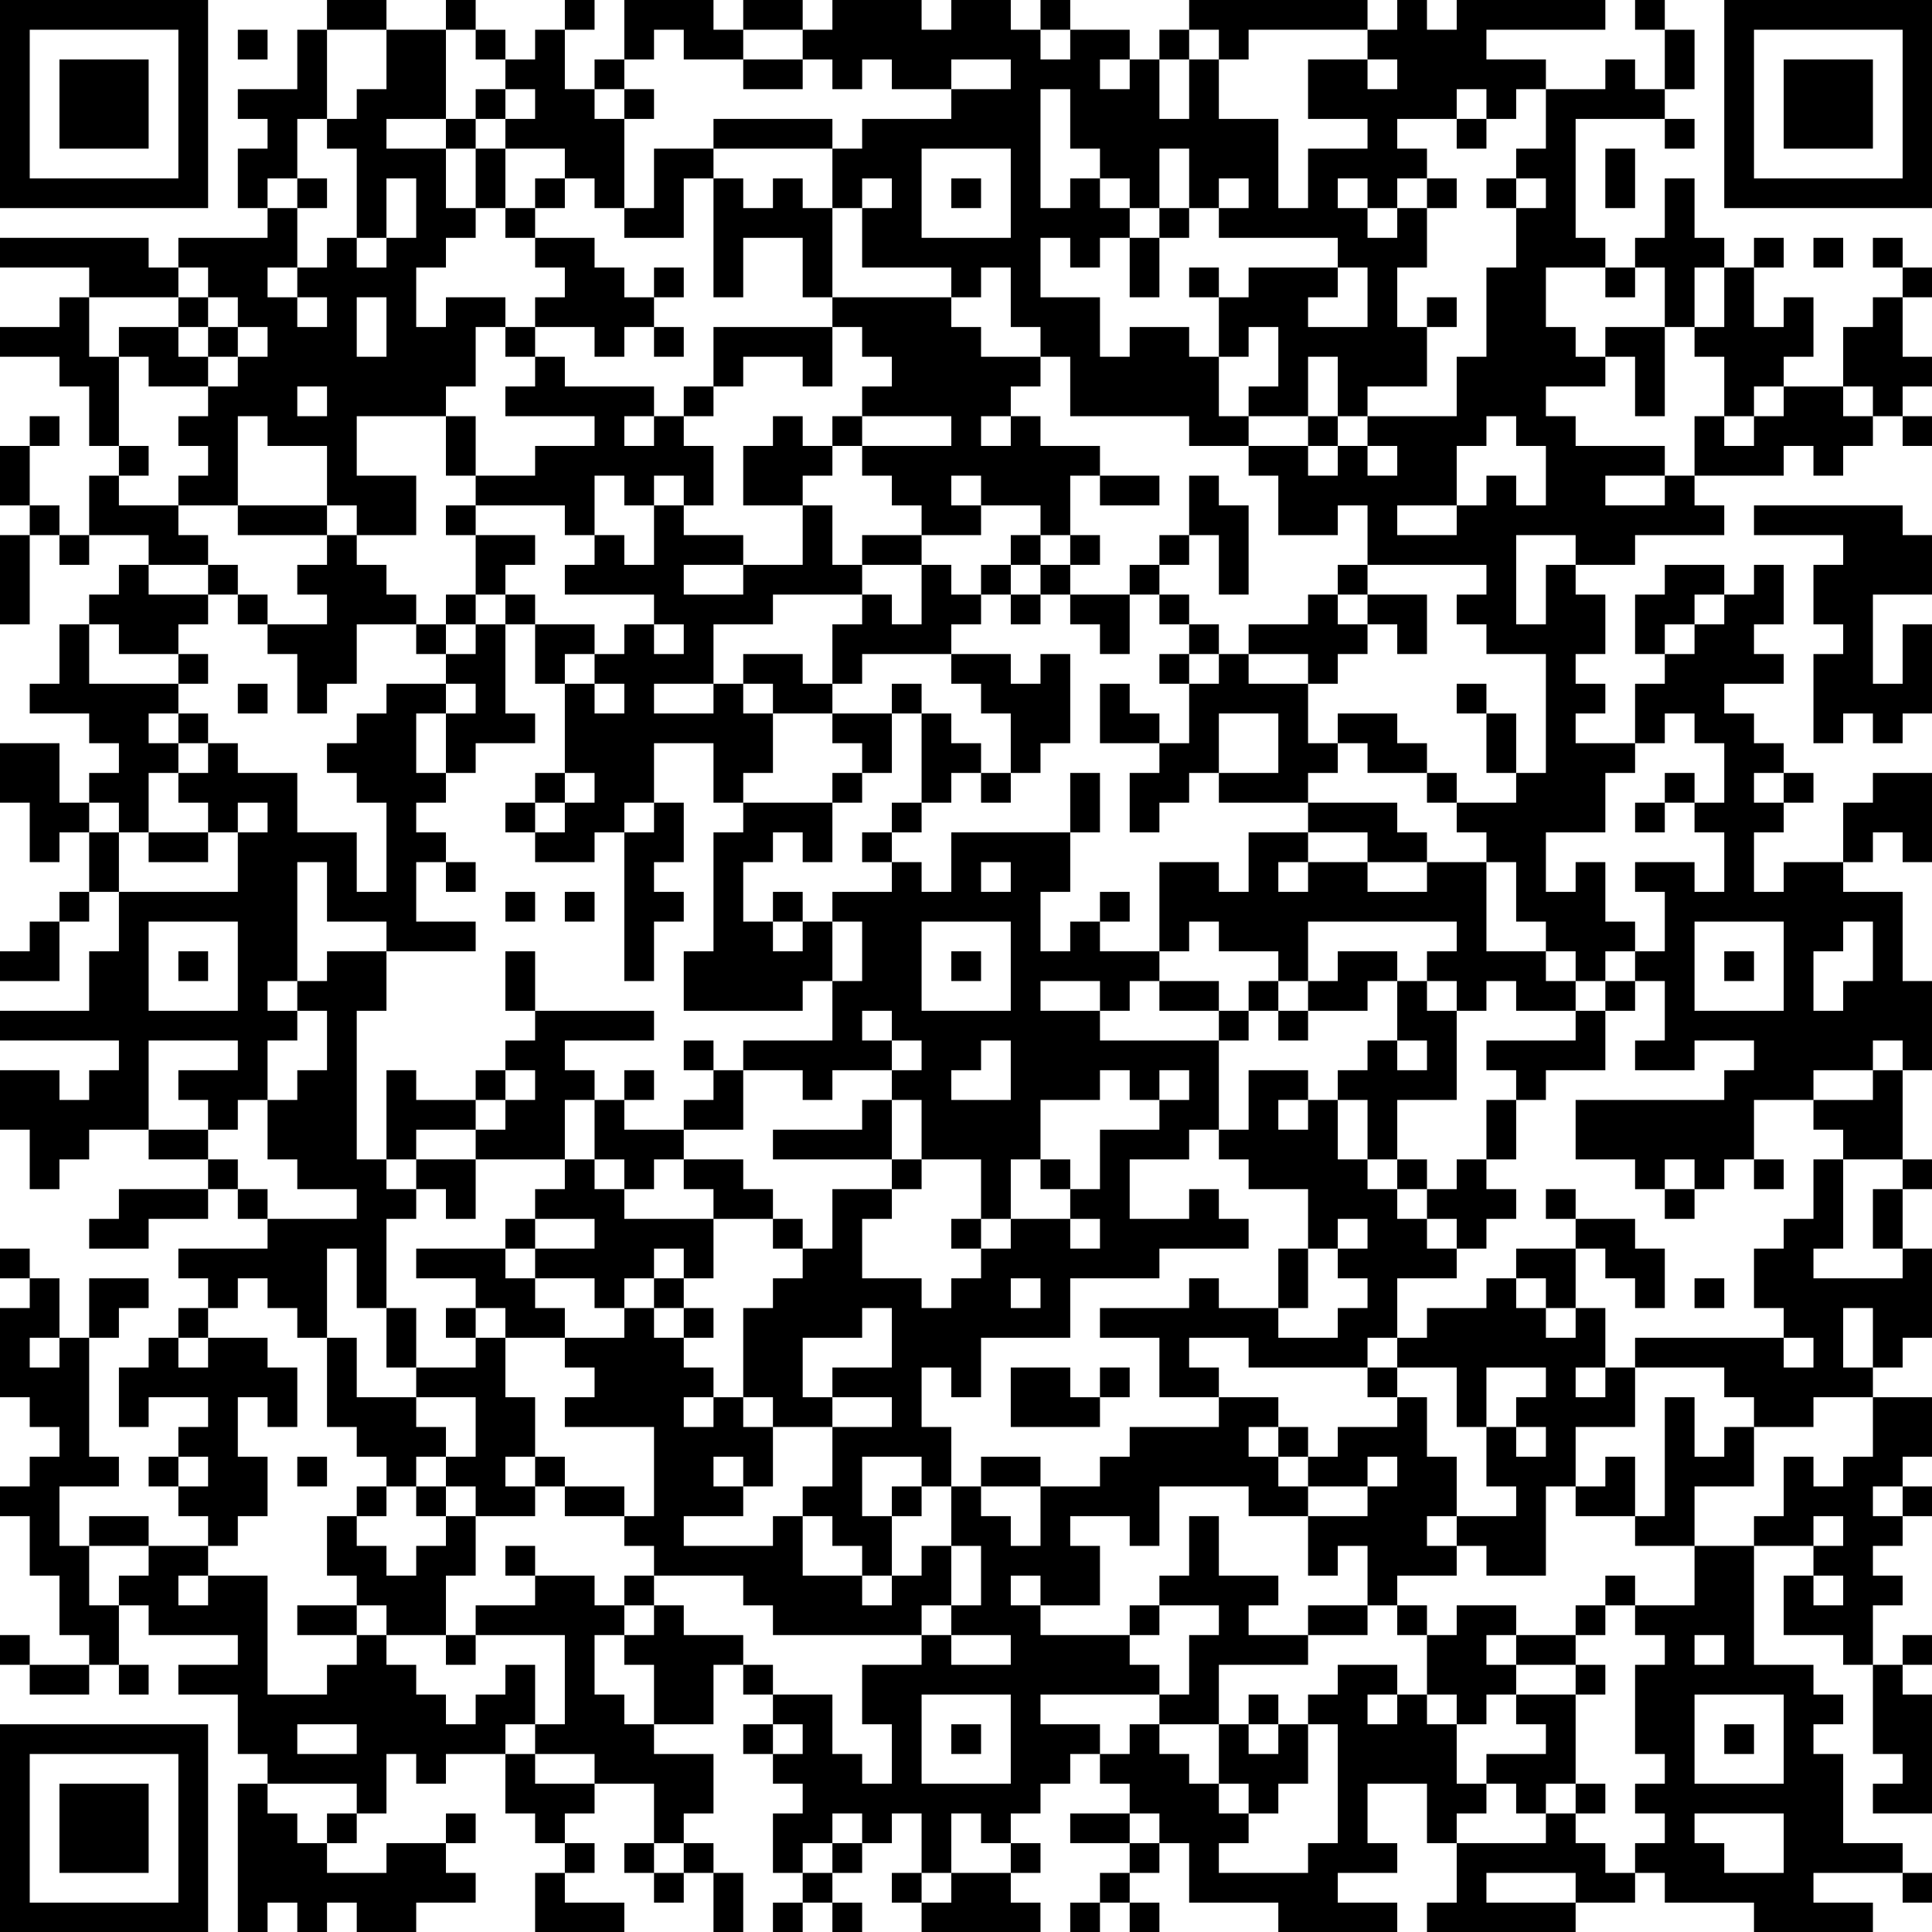 <?xml version="1.0" encoding="UTF-8"?>
<svg xmlns="http://www.w3.org/2000/svg" version="1.1" width="160" height="160" viewBox="0 0 160 160"><rect x="0" y="0" width="160" height="160" fill="#ffffff"/><g transform="scale(2.462)"><g transform="translate(0,0)"><path fill-rule="evenodd" d="M11 0L11 1L10 1L10 3L8 3L8 4L9 4L9 5L8 5L8 7L9 7L9 8L6 8L6 9L5 9L5 8L0 8L0 9L3 9L3 10L2 10L2 11L0 11L0 12L2 12L2 13L3 13L3 15L4 15L4 16L3 16L3 18L2 18L2 17L1 17L1 15L2 15L2 14L1 14L1 15L0 15L0 17L1 17L1 18L0 18L0 21L1 21L1 18L2 18L2 19L3 19L3 18L5 18L5 19L4 19L4 20L3 20L3 21L2 21L2 23L1 23L1 24L3 24L3 25L4 25L4 26L3 26L3 27L2 27L2 25L0 25L0 27L1 27L1 29L2 29L2 28L3 28L3 30L2 30L2 31L1 31L1 32L0 32L0 33L2 33L2 31L3 31L3 30L4 30L4 32L3 32L3 34L0 34L0 35L4 35L4 36L3 36L3 37L2 37L2 36L0 36L0 38L1 38L1 40L2 40L2 39L3 39L3 38L5 38L5 39L7 39L7 40L4 40L4 41L3 41L3 42L5 42L5 41L7 41L7 40L8 40L8 41L9 41L9 42L6 42L6 43L7 43L7 44L6 44L6 45L5 45L5 46L4 46L4 48L5 48L5 47L7 47L7 48L6 48L6 49L5 49L5 50L6 50L6 51L7 51L7 52L5 52L5 51L3 51L3 52L2 52L2 50L4 50L4 49L3 49L3 45L4 45L4 44L5 44L5 43L3 43L3 45L2 45L2 43L1 43L1 42L0 42L0 43L1 43L1 44L0 44L0 47L1 47L1 48L2 48L2 49L1 49L1 50L0 50L0 51L1 51L1 53L2 53L2 55L3 55L3 56L1 56L1 55L0 55L0 56L1 56L1 57L3 57L3 56L4 56L4 57L5 57L5 56L4 56L4 54L5 54L5 55L8 55L8 56L6 56L6 57L8 57L8 59L9 59L9 60L8 60L8 65L9 65L9 64L10 64L10 65L11 65L11 64L12 64L12 65L14 65L14 64L16 64L16 63L15 63L15 62L16 62L16 61L15 61L15 62L13 62L13 63L11 63L11 62L12 62L12 61L13 61L13 59L14 59L14 60L15 60L15 59L17 59L17 61L18 61L18 62L19 62L19 63L18 63L18 65L21 65L21 64L19 64L19 63L20 63L20 62L19 62L19 61L20 61L20 60L22 60L22 62L21 62L21 63L22 63L22 64L23 64L23 63L24 63L24 65L25 65L25 63L24 63L24 62L23 62L23 61L24 61L24 59L22 59L22 58L24 58L24 56L25 56L25 57L26 57L26 58L25 58L25 59L26 59L26 60L27 60L27 61L26 61L26 63L27 63L27 64L26 64L26 65L27 65L27 64L28 64L28 65L29 65L29 64L28 64L28 63L29 63L29 62L30 62L30 61L31 61L31 63L30 63L30 64L31 64L31 65L35 65L35 64L34 64L34 63L35 63L35 62L34 62L34 61L35 61L35 60L36 60L36 59L37 59L37 60L38 60L38 61L36 61L36 62L38 62L38 63L37 63L37 64L36 64L36 65L37 65L37 64L38 64L38 65L39 65L39 64L38 64L38 63L39 63L39 62L40 62L40 64L43 64L43 65L47 65L47 64L45 64L45 63L47 63L47 62L46 62L46 60L48 60L48 62L49 62L49 64L48 64L48 65L53 65L53 64L55 64L55 63L56 63L56 64L59 64L59 65L63 65L63 64L61 64L61 63L64 63L64 64L65 64L65 63L64 63L64 62L62 62L62 59L61 59L61 58L62 58L62 57L61 57L61 56L59 56L59 52L61 52L61 53L60 53L60 55L62 55L62 56L63 56L63 59L64 59L64 60L63 60L63 61L65 61L65 57L64 57L64 56L65 56L65 55L64 55L64 56L63 56L63 54L64 54L64 53L63 53L63 52L64 52L64 51L65 51L65 50L64 50L64 49L65 49L65 47L63 47L63 46L64 46L64 45L65 45L65 42L64 42L64 40L65 40L65 39L64 39L64 36L65 36L65 33L64 33L64 30L62 30L62 29L63 29L63 28L64 28L64 29L65 29L65 26L63 26L63 27L62 27L62 29L60 29L60 30L59 30L59 28L60 28L60 27L61 27L61 26L60 26L60 25L59 25L59 24L58 24L58 23L60 23L60 22L59 22L59 21L60 21L60 19L59 19L59 20L58 20L58 19L56 19L56 20L55 20L55 22L56 22L56 23L55 23L55 25L53 25L53 24L54 24L54 23L53 23L53 22L54 22L54 20L53 20L53 19L55 19L55 18L58 18L58 17L57 17L57 16L60 16L60 15L61 15L61 16L62 16L62 15L63 15L63 14L64 14L64 15L65 15L65 14L64 14L64 13L65 13L65 12L64 12L64 10L65 10L65 9L64 9L64 8L63 8L63 9L64 9L64 10L63 10L63 11L62 11L62 13L60 13L60 12L61 12L61 10L60 10L60 11L59 11L59 9L60 9L60 8L59 8L59 9L58 9L58 8L57 8L57 6L56 6L56 8L55 8L55 9L54 9L54 8L53 8L53 4L56 4L56 5L57 5L57 4L56 4L56 3L57 3L57 1L56 1L56 0L55 0L55 1L56 1L56 3L55 3L55 2L54 2L54 3L52 3L52 2L50 2L50 1L54 1L54 0L49 0L49 1L48 1L48 0L47 0L47 1L46 1L46 0L40 0L40 1L39 1L39 2L38 2L38 1L36 1L36 0L35 0L35 1L34 1L34 0L32 0L32 1L31 1L31 0L28 0L28 1L27 1L27 0L25 0L25 1L24 1L24 0L21 0L21 2L20 2L20 3L19 3L19 1L20 1L20 0L19 0L19 1L18 1L18 2L17 2L17 1L16 1L16 0L15 0L15 1L13 1L13 0ZM8 1L8 2L9 2L9 1ZM11 1L11 4L10 4L10 6L9 6L9 7L10 7L10 9L9 9L9 10L10 10L10 11L11 11L11 10L10 10L10 9L11 9L11 8L12 8L12 9L13 9L13 8L14 8L14 6L13 6L13 8L12 8L12 5L11 5L11 4L12 4L12 3L13 3L13 1ZM15 1L15 4L13 4L13 5L15 5L15 7L16 7L16 8L15 8L15 9L14 9L14 11L15 11L15 10L17 10L17 11L16 11L16 13L15 13L15 14L12 14L12 16L14 16L14 18L12 18L12 17L11 17L11 15L9 15L9 14L8 14L8 17L6 17L6 16L7 16L7 15L6 15L6 14L7 14L7 13L8 13L8 12L9 12L9 11L8 11L8 10L7 10L7 9L6 9L6 10L3 10L3 12L4 12L4 15L5 15L5 16L4 16L4 17L6 17L6 18L7 18L7 19L5 19L5 20L7 20L7 21L6 21L6 22L4 22L4 21L3 21L3 23L6 23L6 24L5 24L5 25L6 25L6 26L5 26L5 28L4 28L4 27L3 27L3 28L4 28L4 30L8 30L8 28L9 28L9 27L8 27L8 28L7 28L7 27L6 27L6 26L7 26L7 25L8 25L8 26L10 26L10 28L12 28L12 30L13 30L13 27L12 27L12 26L11 26L11 25L12 25L12 24L13 24L13 23L15 23L15 24L14 24L14 26L15 26L15 27L14 27L14 28L15 28L15 29L14 29L14 31L16 31L16 32L13 32L13 31L11 31L11 29L10 29L10 33L9 33L9 34L10 34L10 35L9 35L9 37L8 37L8 38L7 38L7 37L6 37L6 36L8 36L8 35L5 35L5 38L7 38L7 39L8 39L8 40L9 40L9 41L12 41L12 40L10 40L10 39L9 39L9 37L10 37L10 36L11 36L11 34L10 34L10 33L11 33L11 32L13 32L13 34L12 34L12 39L13 39L13 40L14 40L14 41L13 41L13 44L12 44L12 42L11 42L11 45L10 45L10 44L9 44L9 43L8 43L8 44L7 44L7 45L6 45L6 46L7 46L7 45L9 45L9 46L10 46L10 48L9 48L9 47L8 47L8 49L9 49L9 51L8 51L8 52L7 52L7 53L6 53L6 54L7 54L7 53L9 53L9 57L11 57L11 56L12 56L12 55L13 55L13 56L14 56L14 57L15 57L15 58L16 58L16 57L17 57L17 56L18 56L18 58L17 58L17 59L18 59L18 60L20 60L20 59L18 59L18 58L19 58L19 55L16 55L16 54L18 54L18 53L20 53L20 54L21 54L21 55L20 55L20 57L21 57L21 58L22 58L22 56L21 56L21 55L22 55L22 54L23 54L23 55L25 55L25 56L26 56L26 57L28 57L28 59L29 59L29 60L30 60L30 58L29 58L29 56L31 56L31 55L32 55L32 56L34 56L34 55L32 55L32 54L33 54L33 52L32 52L32 50L33 50L33 51L34 51L34 52L35 52L35 50L37 50L37 49L38 49L38 48L41 48L41 47L43 47L43 48L42 48L42 49L43 49L43 50L44 50L44 51L42 51L42 50L39 50L39 52L38 52L38 51L36 51L36 52L37 52L37 54L35 54L35 53L34 53L34 54L35 54L35 55L38 55L38 56L39 56L39 57L35 57L35 58L37 58L37 59L38 59L38 58L39 58L39 59L40 59L40 60L41 60L41 61L42 61L42 62L41 62L41 63L44 63L44 62L45 62L45 58L44 58L44 57L45 57L45 56L47 56L47 57L46 57L46 58L47 58L47 57L48 57L48 58L49 58L49 60L50 60L50 61L49 61L49 62L52 62L52 61L53 61L53 62L54 62L54 63L55 63L55 62L56 62L56 61L55 61L55 60L56 60L56 59L55 59L55 56L56 56L56 55L55 55L55 54L57 54L57 52L59 52L59 51L60 51L60 49L61 49L61 50L62 50L62 49L63 49L63 47L61 47L61 48L59 48L59 47L58 47L58 46L55 46L55 45L60 45L60 46L61 46L61 45L60 45L60 44L59 44L59 42L60 42L60 41L61 41L61 39L62 39L62 42L61 42L61 43L64 43L64 42L63 42L63 40L64 40L64 39L62 39L62 38L61 38L61 37L63 37L63 36L64 36L64 35L63 35L63 36L61 36L61 37L59 37L59 39L58 39L58 40L57 40L57 39L56 39L56 40L55 40L55 39L53 39L53 37L58 37L58 36L59 36L59 35L57 35L57 36L55 36L55 35L56 35L56 33L55 33L55 32L56 32L56 30L55 30L55 29L57 29L57 30L58 30L58 28L57 28L57 27L58 27L58 25L57 25L57 24L56 24L56 25L55 25L55 26L54 26L54 28L52 28L52 30L53 30L53 29L54 29L54 31L55 31L55 32L54 32L54 33L53 33L53 32L52 32L52 31L51 31L51 29L50 29L50 28L49 28L49 27L51 27L51 26L52 26L52 22L50 22L50 21L49 21L49 20L50 20L50 19L46 19L46 17L45 17L45 18L43 18L43 16L42 16L42 15L44 15L44 16L45 16L45 15L46 15L46 16L47 16L47 15L46 15L46 14L49 14L49 12L50 12L50 9L51 9L51 7L52 7L52 6L51 6L51 5L52 5L52 3L51 3L51 4L50 4L50 3L49 3L49 4L47 4L47 5L48 5L48 6L47 6L47 7L46 7L46 6L45 6L45 7L46 7L46 8L47 8L47 7L48 7L48 9L47 9L47 11L48 11L48 13L46 13L46 14L45 14L45 12L44 12L44 14L42 14L42 13L43 13L43 11L42 11L42 12L41 12L41 10L42 10L42 9L45 9L45 10L44 10L44 11L46 11L46 9L45 9L45 8L41 8L41 7L42 7L42 6L41 6L41 7L40 7L40 5L39 5L39 7L38 7L38 6L37 6L37 5L36 5L36 3L35 3L35 7L36 7L36 6L37 6L37 7L38 7L38 8L37 8L37 9L36 9L36 8L35 8L35 10L37 10L37 12L38 12L38 11L40 11L40 12L41 12L41 14L42 14L42 15L40 15L40 14L36 14L36 12L35 12L35 11L34 11L34 9L33 9L33 10L32 10L32 9L29 9L29 7L30 7L30 6L29 6L29 7L28 7L28 5L29 5L29 4L32 4L32 3L34 3L34 2L32 2L32 3L30 3L30 2L29 2L29 3L28 3L28 2L27 2L27 1L25 1L25 2L23 2L23 1L22 1L22 2L21 2L21 3L20 3L20 4L21 4L21 7L20 7L20 6L19 6L19 5L17 5L17 4L18 4L18 3L17 3L17 2L16 2L16 1ZM35 1L35 2L36 2L36 1ZM40 1L40 2L39 2L39 4L40 4L40 2L41 2L41 4L43 4L43 7L44 7L44 5L46 5L46 4L44 4L44 2L46 2L46 3L47 3L47 2L46 2L46 1L42 1L42 2L41 2L41 1ZM25 2L25 3L27 3L27 2ZM37 2L37 3L38 3L38 2ZM16 3L16 4L15 4L15 5L16 5L16 7L17 7L17 8L18 8L18 9L19 9L19 10L18 10L18 11L17 11L17 12L18 12L18 13L17 13L17 14L20 14L20 15L18 15L18 16L16 16L16 14L15 14L15 16L16 16L16 17L15 17L15 18L16 18L16 20L15 20L15 21L14 21L14 20L13 20L13 19L12 19L12 18L11 18L11 17L8 17L8 18L11 18L11 19L10 19L10 20L11 20L11 21L9 21L9 20L8 20L8 19L7 19L7 20L8 20L8 21L9 21L9 22L10 22L10 24L11 24L11 23L12 23L12 21L14 21L14 22L15 22L15 23L16 23L16 24L15 24L15 26L16 26L16 25L18 25L18 24L17 24L17 21L18 21L18 23L19 23L19 26L18 26L18 27L17 27L17 28L18 28L18 29L20 29L20 28L21 28L21 33L22 33L22 31L23 31L23 30L22 30L22 29L23 29L23 27L22 27L22 25L24 25L24 27L25 27L25 28L24 28L24 32L23 32L23 34L27 34L27 33L28 33L28 35L25 35L25 36L24 36L24 35L23 35L23 36L24 36L24 37L23 37L23 38L21 38L21 37L22 37L22 36L21 36L21 37L20 37L20 36L19 36L19 35L22 35L22 34L18 34L18 32L17 32L17 34L18 34L18 35L17 35L17 36L16 36L16 37L14 37L14 36L13 36L13 39L14 39L14 40L15 40L15 41L16 41L16 39L19 39L19 40L18 40L18 41L17 41L17 42L14 42L14 43L16 43L16 44L15 44L15 45L16 45L16 46L14 46L14 44L13 44L13 46L14 46L14 47L12 47L12 45L11 45L11 48L12 48L12 49L13 49L13 50L12 50L12 51L11 51L11 53L12 53L12 54L10 54L10 55L12 55L12 54L13 54L13 55L15 55L15 56L16 56L16 55L15 55L15 53L16 53L16 51L18 51L18 50L19 50L19 51L21 51L21 52L22 52L22 53L21 53L21 54L22 54L22 53L25 53L25 54L26 54L26 55L31 55L31 54L32 54L32 52L31 52L31 53L30 53L30 51L31 51L31 50L32 50L32 48L31 48L31 46L32 46L32 47L33 47L33 45L36 45L36 43L39 43L39 42L42 42L42 41L41 41L41 40L40 40L40 41L38 41L38 39L40 39L40 38L41 38L41 39L42 39L42 40L44 40L44 42L43 42L43 44L41 44L41 43L40 43L40 44L37 44L37 45L39 45L39 47L41 47L41 46L40 46L40 45L42 45L42 46L46 46L46 47L47 47L47 48L45 48L45 49L44 49L44 48L43 48L43 49L44 49L44 50L46 50L46 51L44 51L44 53L45 53L45 52L46 52L46 54L44 54L44 55L42 55L42 54L43 54L43 53L41 53L41 51L40 51L40 53L39 53L39 54L38 54L38 55L39 55L39 54L41 54L41 55L40 55L40 57L39 57L39 58L41 58L41 60L42 60L42 61L43 61L43 60L44 60L44 58L43 58L43 57L42 57L42 58L41 58L41 56L44 56L44 55L46 55L46 54L47 54L47 55L48 55L48 57L49 57L49 58L50 58L50 57L51 57L51 58L52 58L52 59L50 59L50 60L51 60L51 61L52 61L52 60L53 60L53 61L54 61L54 60L53 60L53 57L54 57L54 56L53 56L53 55L54 55L54 54L55 54L55 53L54 53L54 54L53 54L53 55L51 55L51 54L49 54L49 55L48 55L48 54L47 54L47 53L49 53L49 52L50 52L50 53L52 53L52 50L53 50L53 51L55 51L55 52L57 52L57 50L59 50L59 48L58 48L58 49L57 49L57 47L56 47L56 51L55 51L55 49L54 49L54 50L53 50L53 48L55 48L55 46L54 46L54 44L53 44L53 42L54 42L54 43L55 43L55 44L56 44L56 42L55 42L55 41L53 41L53 40L52 40L52 41L53 41L53 42L51 42L51 43L50 43L50 44L48 44L48 45L47 45L47 43L49 43L49 42L50 42L50 41L51 41L51 40L50 40L50 39L51 39L51 37L52 37L52 36L54 36L54 34L55 34L55 33L54 33L54 34L53 34L53 33L52 33L52 32L50 32L50 29L48 29L48 28L47 28L47 27L44 27L44 26L45 26L45 25L46 25L46 26L48 26L48 27L49 27L49 26L48 26L48 25L47 25L47 24L45 24L45 25L44 25L44 23L45 23L45 22L46 22L46 21L47 21L47 22L48 22L48 20L46 20L46 19L45 19L45 20L44 20L44 21L42 21L42 22L41 22L41 21L40 21L40 20L39 20L39 19L40 19L40 18L41 18L41 20L42 20L42 17L41 17L41 16L40 16L40 18L39 18L39 19L38 19L38 20L36 20L36 19L37 19L37 18L36 18L36 16L37 16L37 17L39 17L39 16L37 16L37 15L35 15L35 14L34 14L34 13L35 13L35 12L33 12L33 11L32 11L32 10L28 10L28 7L27 7L27 6L26 6L26 7L25 7L25 6L24 6L24 5L28 5L28 4L24 4L24 5L22 5L22 7L21 7L21 8L23 8L23 6L24 6L24 10L25 10L25 8L27 8L27 10L28 10L28 11L24 11L24 13L23 13L23 14L22 14L22 13L19 13L19 12L18 12L18 11L20 11L20 12L21 12L21 11L22 11L22 12L23 12L23 11L22 11L22 10L23 10L23 9L22 9L22 10L21 10L21 9L20 9L20 8L18 8L18 7L19 7L19 6L18 6L18 7L17 7L17 5L16 5L16 4L17 4L17 3ZM21 3L21 4L22 4L22 3ZM49 4L49 5L50 5L50 4ZM31 5L31 8L34 8L34 5ZM54 5L54 7L55 7L55 5ZM10 6L10 7L11 7L11 6ZM32 6L32 7L33 7L33 6ZM48 6L48 7L49 7L49 6ZM50 6L50 7L51 7L51 6ZM39 7L39 8L38 8L38 10L39 10L39 8L40 8L40 7ZM61 8L61 9L62 9L62 8ZM40 9L40 10L41 10L41 9ZM52 9L52 11L53 11L53 12L54 12L54 13L52 13L52 14L53 14L53 15L56 15L56 16L54 16L54 17L56 17L56 16L57 16L57 14L58 14L58 15L59 15L59 14L60 14L60 13L59 13L59 14L58 14L58 12L57 12L57 11L58 11L58 9L57 9L57 11L56 11L56 9L55 9L55 10L54 10L54 9ZM6 10L6 11L4 11L4 12L5 12L5 13L7 13L7 12L8 12L8 11L7 11L7 10ZM12 10L12 12L13 12L13 10ZM48 10L48 11L49 11L49 10ZM6 11L6 12L7 12L7 11ZM28 11L28 13L27 13L27 12L25 12L25 13L24 13L24 14L23 14L23 15L24 15L24 17L23 17L23 16L22 16L22 17L21 17L21 16L20 16L20 18L19 18L19 17L16 17L16 18L18 18L18 19L17 19L17 20L16 20L16 21L15 21L15 22L16 22L16 21L17 21L17 20L18 20L18 21L20 21L20 22L19 22L19 23L20 23L20 24L21 24L21 23L20 23L20 22L21 22L21 21L22 21L22 22L23 22L23 21L22 21L22 20L19 20L19 19L20 19L20 18L21 18L21 19L22 19L22 17L23 17L23 18L25 18L25 19L23 19L23 20L25 20L25 19L27 19L27 17L28 17L28 19L29 19L29 20L26 20L26 21L24 21L24 23L22 23L22 24L24 24L24 23L25 23L25 24L26 24L26 26L25 26L25 27L28 27L28 29L27 29L27 28L26 28L26 29L25 29L25 31L26 31L26 32L27 32L27 31L28 31L28 33L29 33L29 31L28 31L28 30L30 30L30 29L31 29L31 30L32 30L32 28L36 28L36 30L35 30L35 32L36 32L36 31L37 31L37 32L39 32L39 33L38 33L38 34L37 34L37 33L35 33L35 34L37 34L37 35L41 35L41 38L42 38L42 36L44 36L44 37L43 37L43 38L44 38L44 37L45 37L45 39L46 39L46 40L47 40L47 41L48 41L48 42L49 42L49 41L48 41L48 40L49 40L49 39L50 39L50 37L51 37L51 36L50 36L50 35L53 35L53 34L51 34L51 33L50 33L50 34L49 34L49 33L48 33L48 32L49 32L49 31L44 31L44 33L43 33L43 32L41 32L41 31L40 31L40 32L39 32L39 29L41 29L41 30L42 30L42 28L44 28L44 29L43 29L43 30L44 30L44 29L46 29L46 30L48 30L48 29L46 29L46 28L44 28L44 27L41 27L41 26L43 26L43 24L41 24L41 26L40 26L40 27L39 27L39 28L38 28L38 26L39 26L39 25L40 25L40 23L41 23L41 22L40 22L40 21L39 21L39 20L38 20L38 22L37 22L37 21L36 21L36 20L35 20L35 19L36 19L36 18L35 18L35 17L33 17L33 16L32 16L32 17L33 17L33 18L31 18L31 17L30 17L30 16L29 16L29 15L32 15L32 14L29 14L29 13L30 13L30 12L29 12L29 11ZM54 11L54 12L55 12L55 14L56 14L56 11ZM10 13L10 14L11 14L11 13ZM62 13L62 14L63 14L63 13ZM21 14L21 15L22 15L22 14ZM26 14L26 15L25 15L25 17L27 17L27 16L28 16L28 15L29 15L29 14L28 14L28 15L27 15L27 14ZM33 14L33 15L34 15L34 14ZM44 14L44 15L45 15L45 14ZM50 14L50 15L49 15L49 17L47 17L47 18L49 18L49 17L50 17L50 16L51 16L51 17L52 17L52 15L51 15L51 14ZM59 17L59 18L62 18L62 19L61 19L61 21L62 21L62 22L61 22L61 25L62 25L62 24L63 24L63 25L64 25L64 24L65 24L65 21L64 21L64 23L63 23L63 20L65 20L65 18L64 18L64 17ZM29 18L29 19L31 19L31 21L30 21L30 20L29 20L29 21L28 21L28 23L27 23L27 22L25 22L25 23L26 23L26 24L28 24L28 25L29 25L29 26L28 26L28 27L29 27L29 26L30 26L30 24L31 24L31 27L30 27L30 28L29 28L29 29L30 29L30 28L31 28L31 27L32 27L32 26L33 26L33 27L34 27L34 26L35 26L35 25L36 25L36 22L35 22L35 23L34 23L34 22L32 22L32 21L33 21L33 20L34 20L34 21L35 21L35 20L34 20L34 19L35 19L35 18L34 18L34 19L33 19L33 20L32 20L32 19L31 19L31 18ZM51 18L51 21L52 21L52 19L53 19L53 18ZM45 20L45 21L46 21L46 20ZM57 20L57 21L56 21L56 22L57 22L57 21L58 21L58 20ZM6 22L6 23L7 23L7 22ZM29 22L29 23L28 23L28 24L30 24L30 23L31 23L31 24L32 24L32 25L33 25L33 26L34 26L34 24L33 24L33 23L32 23L32 22ZM39 22L39 23L40 23L40 22ZM42 22L42 23L44 23L44 22ZM8 23L8 24L9 24L9 23ZM37 23L37 25L39 25L39 24L38 24L38 23ZM49 23L49 24L50 24L50 26L51 26L51 24L50 24L50 23ZM6 24L6 25L7 25L7 24ZM19 26L19 27L18 27L18 28L19 28L19 27L20 27L20 26ZM36 26L36 28L37 28L37 26ZM56 26L56 27L55 27L55 28L56 28L56 27L57 27L57 26ZM59 26L59 27L60 27L60 26ZM21 27L21 28L22 28L22 27ZM5 28L5 29L7 29L7 28ZM15 29L15 30L16 30L16 29ZM33 29L33 30L34 30L34 29ZM17 30L17 31L18 31L18 30ZM19 30L19 31L20 31L20 30ZM26 30L26 31L27 31L27 30ZM37 30L37 31L38 31L38 30ZM5 31L5 34L8 34L8 31ZM31 31L31 34L34 34L34 31ZM57 31L57 34L60 34L60 31ZM62 31L62 32L61 32L61 34L62 34L62 33L63 33L63 31ZM6 32L6 33L7 33L7 32ZM32 32L32 33L33 33L33 32ZM45 32L45 33L44 33L44 34L43 34L43 33L42 33L42 34L41 34L41 33L39 33L39 34L41 34L41 35L42 35L42 34L43 34L43 35L44 35L44 34L46 34L46 33L47 33L47 35L46 35L46 36L45 36L45 37L46 37L46 39L47 39L47 40L48 40L48 39L47 39L47 37L49 37L49 34L48 34L48 33L47 33L47 32ZM58 32L58 33L59 33L59 32ZM29 34L29 35L30 35L30 36L28 36L28 37L27 37L27 36L25 36L25 38L23 38L23 39L22 39L22 40L21 40L21 39L20 39L20 37L19 37L19 39L20 39L20 40L21 40L21 41L24 41L24 43L23 43L23 42L22 42L22 43L21 43L21 44L20 44L20 43L18 43L18 42L20 42L20 41L18 41L18 42L17 42L17 43L18 43L18 44L19 44L19 45L17 45L17 44L16 44L16 45L17 45L17 47L18 47L18 49L17 49L17 50L18 50L18 49L19 49L19 50L21 50L21 51L22 51L22 48L19 48L19 47L20 47L20 46L19 46L19 45L21 45L21 44L22 44L22 45L23 45L23 46L24 46L24 47L23 47L23 48L24 48L24 47L25 47L25 48L26 48L26 50L25 50L25 49L24 49L24 50L25 50L25 51L23 51L23 52L26 52L26 51L27 51L27 53L29 53L29 54L30 54L30 53L29 53L29 52L28 52L28 51L27 51L27 50L28 50L28 48L30 48L30 47L28 47L28 46L30 46L30 44L29 44L29 45L27 45L27 47L28 47L28 48L26 48L26 47L25 47L25 44L26 44L26 43L27 43L27 42L28 42L28 40L30 40L30 41L29 41L29 43L31 43L31 44L32 44L32 43L33 43L33 42L34 42L34 41L36 41L36 42L37 42L37 41L36 41L36 40L37 40L37 38L39 38L39 37L40 37L40 36L39 36L39 37L38 37L38 36L37 36L37 37L35 37L35 39L34 39L34 41L33 41L33 39L31 39L31 37L30 37L30 36L31 36L31 35L30 35L30 34ZM33 35L33 36L32 36L32 37L34 37L34 35ZM47 35L47 36L48 36L48 35ZM17 36L17 37L16 37L16 38L14 38L14 39L16 39L16 38L17 38L17 37L18 37L18 36ZM29 37L29 38L26 38L26 39L30 39L30 40L31 40L31 39L30 39L30 37ZM23 39L23 40L24 40L24 41L26 41L26 42L27 42L27 41L26 41L26 40L25 40L25 39ZM35 39L35 40L36 40L36 39ZM59 39L59 40L60 40L60 39ZM56 40L56 41L57 41L57 40ZM32 41L32 42L33 42L33 41ZM45 41L45 42L44 42L44 44L43 44L43 45L45 45L45 44L46 44L46 43L45 43L45 42L46 42L46 41ZM22 43L22 44L23 44L23 45L24 45L24 44L23 44L23 43ZM34 43L34 44L35 44L35 43ZM51 43L51 44L52 44L52 45L53 45L53 44L52 44L52 43ZM57 43L57 44L58 44L58 43ZM62 44L62 46L63 46L63 44ZM1 45L1 46L2 46L2 45ZM46 45L46 46L47 46L47 47L48 47L48 49L49 49L49 51L48 51L48 52L49 52L49 51L51 51L51 50L50 50L50 48L51 48L51 49L52 49L52 48L51 48L51 47L52 47L52 46L50 46L50 48L49 48L49 46L47 46L47 45ZM34 46L34 48L37 48L37 47L38 47L38 46L37 46L37 47L36 47L36 46ZM53 46L53 47L54 47L54 46ZM14 47L14 48L15 48L15 49L14 49L14 50L13 50L13 51L12 51L12 52L13 52L13 53L14 53L14 52L15 52L15 51L16 51L16 50L15 50L15 49L16 49L16 47ZM6 49L6 50L7 50L7 49ZM10 49L10 50L11 50L11 49ZM29 49L29 51L30 51L30 50L31 50L31 49ZM33 49L33 50L35 50L35 49ZM46 49L46 50L47 50L47 49ZM14 50L14 51L15 51L15 50ZM63 50L63 51L64 51L64 50ZM61 51L61 52L62 52L62 51ZM3 52L3 54L4 54L4 53L5 53L5 52ZM17 52L17 53L18 53L18 52ZM61 53L61 54L62 54L62 53ZM50 55L50 56L51 56L51 57L53 57L53 56L51 56L51 55ZM57 55L57 56L58 56L58 55ZM31 57L31 60L34 60L34 57ZM57 57L57 60L60 60L60 57ZM10 58L10 59L12 59L12 58ZM26 58L26 59L27 59L27 58ZM32 58L32 59L33 59L33 58ZM42 58L42 59L43 59L43 58ZM58 58L58 59L59 59L59 58ZM9 60L9 61L10 61L10 62L11 62L11 61L12 61L12 60ZM28 61L28 62L27 62L27 63L28 63L28 62L29 62L29 61ZM32 61L32 63L31 63L31 64L32 64L32 63L34 63L34 62L33 62L33 61ZM38 61L38 62L39 62L39 61ZM57 61L57 62L58 62L58 63L60 63L60 61ZM22 62L22 63L23 63L23 62ZM50 63L50 64L53 64L53 63ZM0 0L0 7L7 7L7 0ZM1 1L1 6L6 6L6 1ZM2 2L2 5L5 5L5 2ZM58 0L58 7L65 7L65 0ZM59 1L59 6L64 6L64 1ZM60 2L60 5L63 5L63 2ZM0 58L0 65L7 65L7 58ZM1 59L1 64L6 64L6 59ZM2 60L2 63L5 63L5 60Z" fill="#000000"/></g></g></svg>
